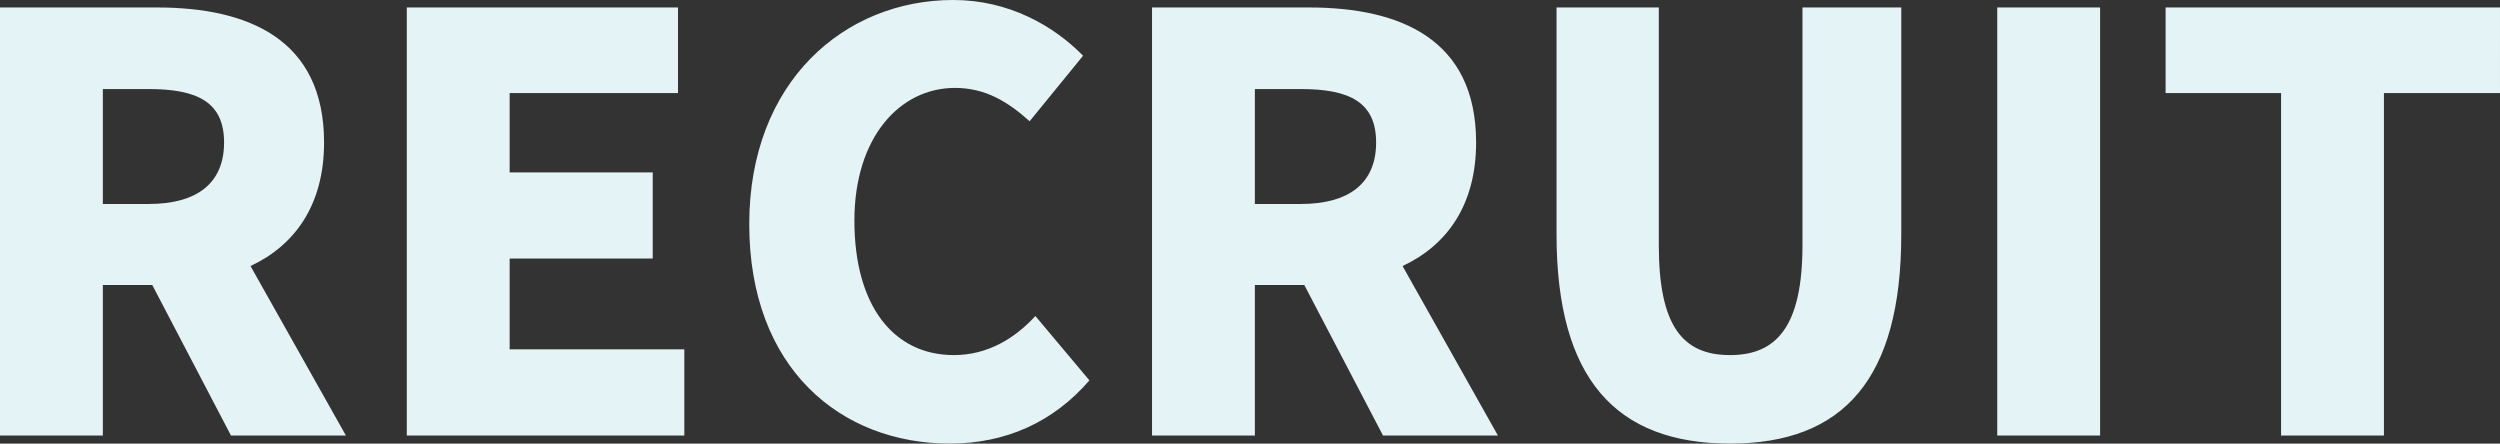 <svg xmlns="http://www.w3.org/2000/svg" width="953.48" height="169.176" viewBox="0 0 953.48 169.176">
  <rect x="0" y="0" width="953.48" height="169.176" fill="#333333" stroke="none"/>
  <path id="パス_55155" data-name="パス 55155" d="M-124.526,122.145H-85.3V64.73h18.846l30.022,57.415H7.4L-28.981,57.5C-12.107,49.609-.931,34.269-.931,10.383c0-39.445-28.927-51.5-63.77-51.5h-59.825ZM-85.3,33.831V-10h17.531c18.627,0,28.707,5.04,28.707,20.38s-10.08,23.448-28.707,23.448ZM30.625,122.145H136.47V89.273H69.852V54.649h54.566V21.778H69.852V-8.463H134.06V-41.115H30.625Zm207.088,3.068c21.257,0,39.445-8.108,53.251-24.105l-20.6-24.544c-7.67,8.327-17.97,14.9-31.118,14.9-23.01,0-37.911-18.846-37.911-51.279,0-31.775,17.312-50.621,38.35-50.621,11.614,0,20.161,5.259,28.488,12.71l20.38-24.982c-11.176-11.4-28.269-21.257-49.526-21.257-41.418,0-77.795,31.118-77.795,85.465C161.233,96.724,196.3,125.212,237.713,125.212Zm77.137-3.068h39.226V64.73h18.846l30.022,57.415h43.828L410.4,57.5c16.874-7.889,28.05-23.229,28.05-47.115,0-39.445-28.927-51.5-63.77-51.5H314.851Zm39.226-88.314V-10h17.531c18.627,0,28.707,5.04,28.707,20.38s-10.08,23.448-28.707,23.448Zm181.229,91.382c43.39,0,65.3-24.763,65.3-79.767v-86.56H562.918V49.609c0,30.9-9.861,41.856-27.612,41.856-17.97,0-27.173-10.957-27.173-41.856V-41.115H469.126v86.56C469.126,100.45,491.7,125.212,535.306,125.212Zm101.9-3.068h39.226V-41.115H637.206Zm108.255,0h39.226V-8.463h44.266V-41.115H701.415V-8.463h44.047Z" transform="translate(124.526 43.964)" fill="#e4f3f5"/>
</svg>
